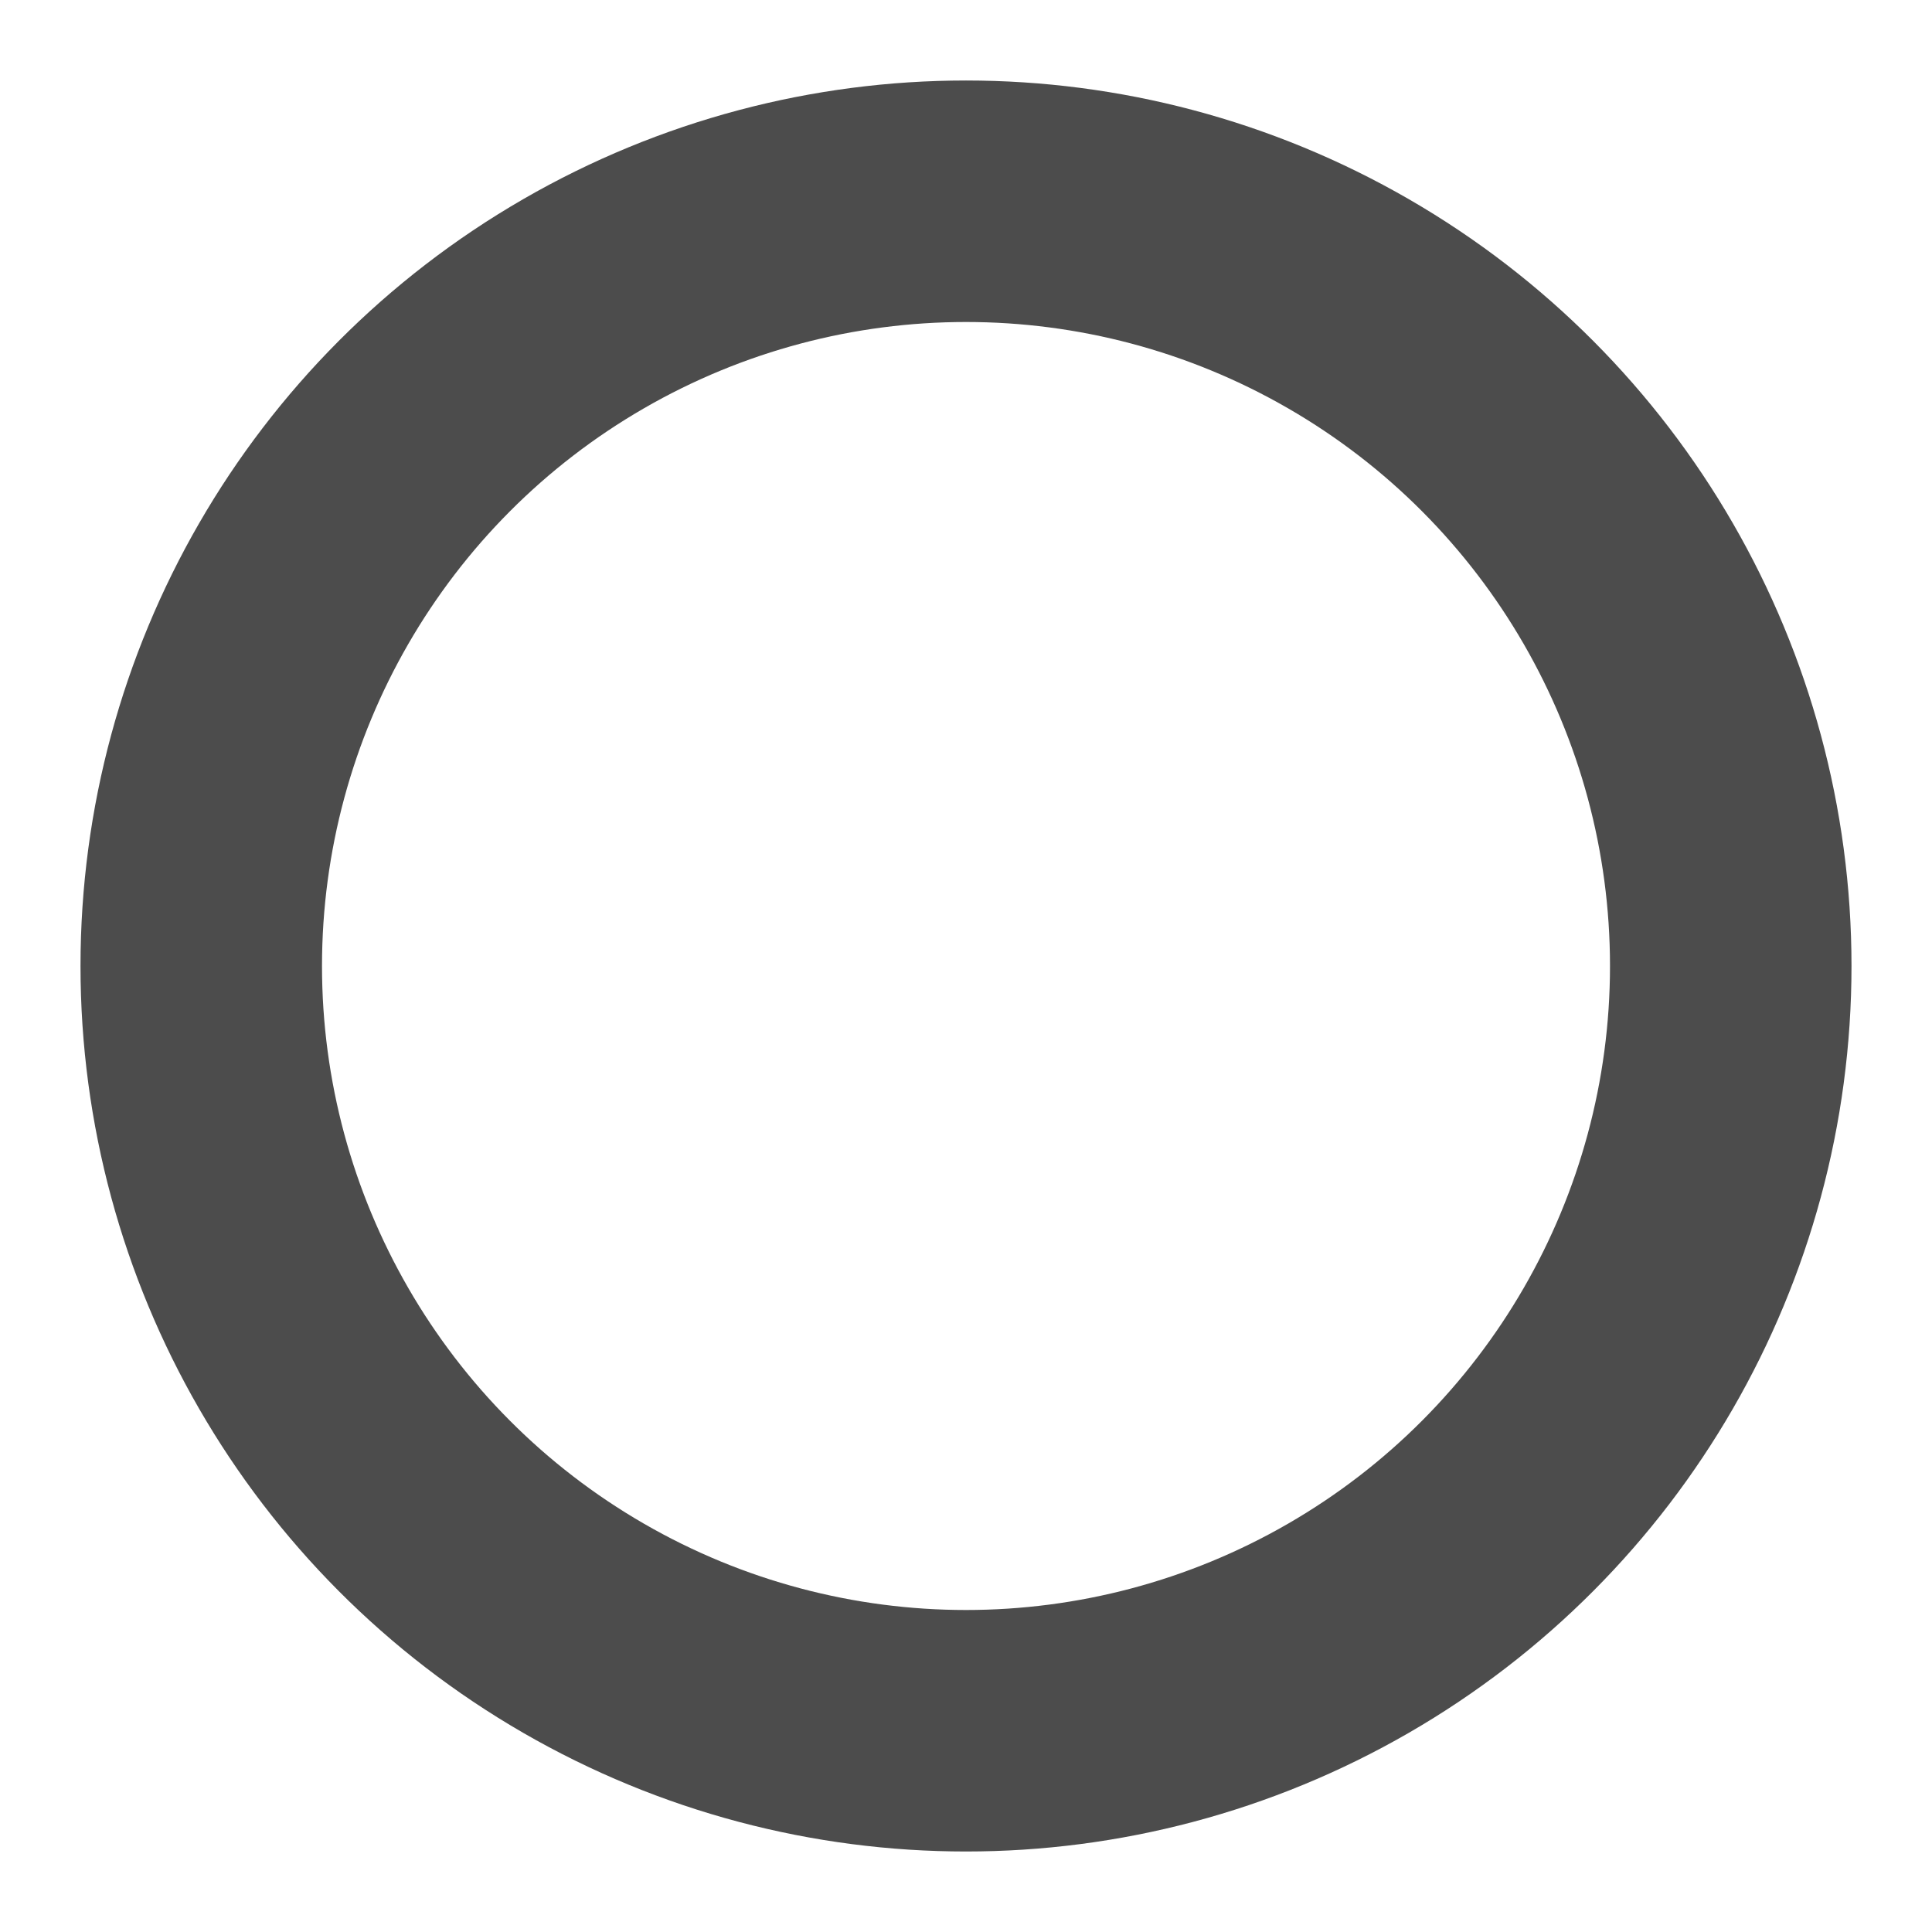 <svg width="24" height="24" stroke="#000" stroke-opacity="0.7" viewBox="0 0 24 24" xmlns="http://www.w3.org/2000/svg">
  <style>.spinner_V8m1{transform-origin:center;animation:spinner_zKoa 2s linear infinite}.spinner_V8m1
    circle{stroke-linecap:round;animation:spinner_YpZS 1.5s ease-in-out infinite}@keyframes
    spinner_zKoa{100%{transform:rotate(360deg)}}@keyframes spinner_YpZS{0%{stroke-dasharray:0
    150;stroke-dashoffset:0}47.5%{stroke-dasharray:42 150;stroke-dashoffset:-16}95%,100%{stroke-dasharray:42
    150;stroke-dashoffset:-59}}
  </style>
  <g class="spinner_V8m1">
    <circle cx="12" cy="12" r="9.5" fill="none" stroke-width="3"></circle>
  </g>
</svg>
